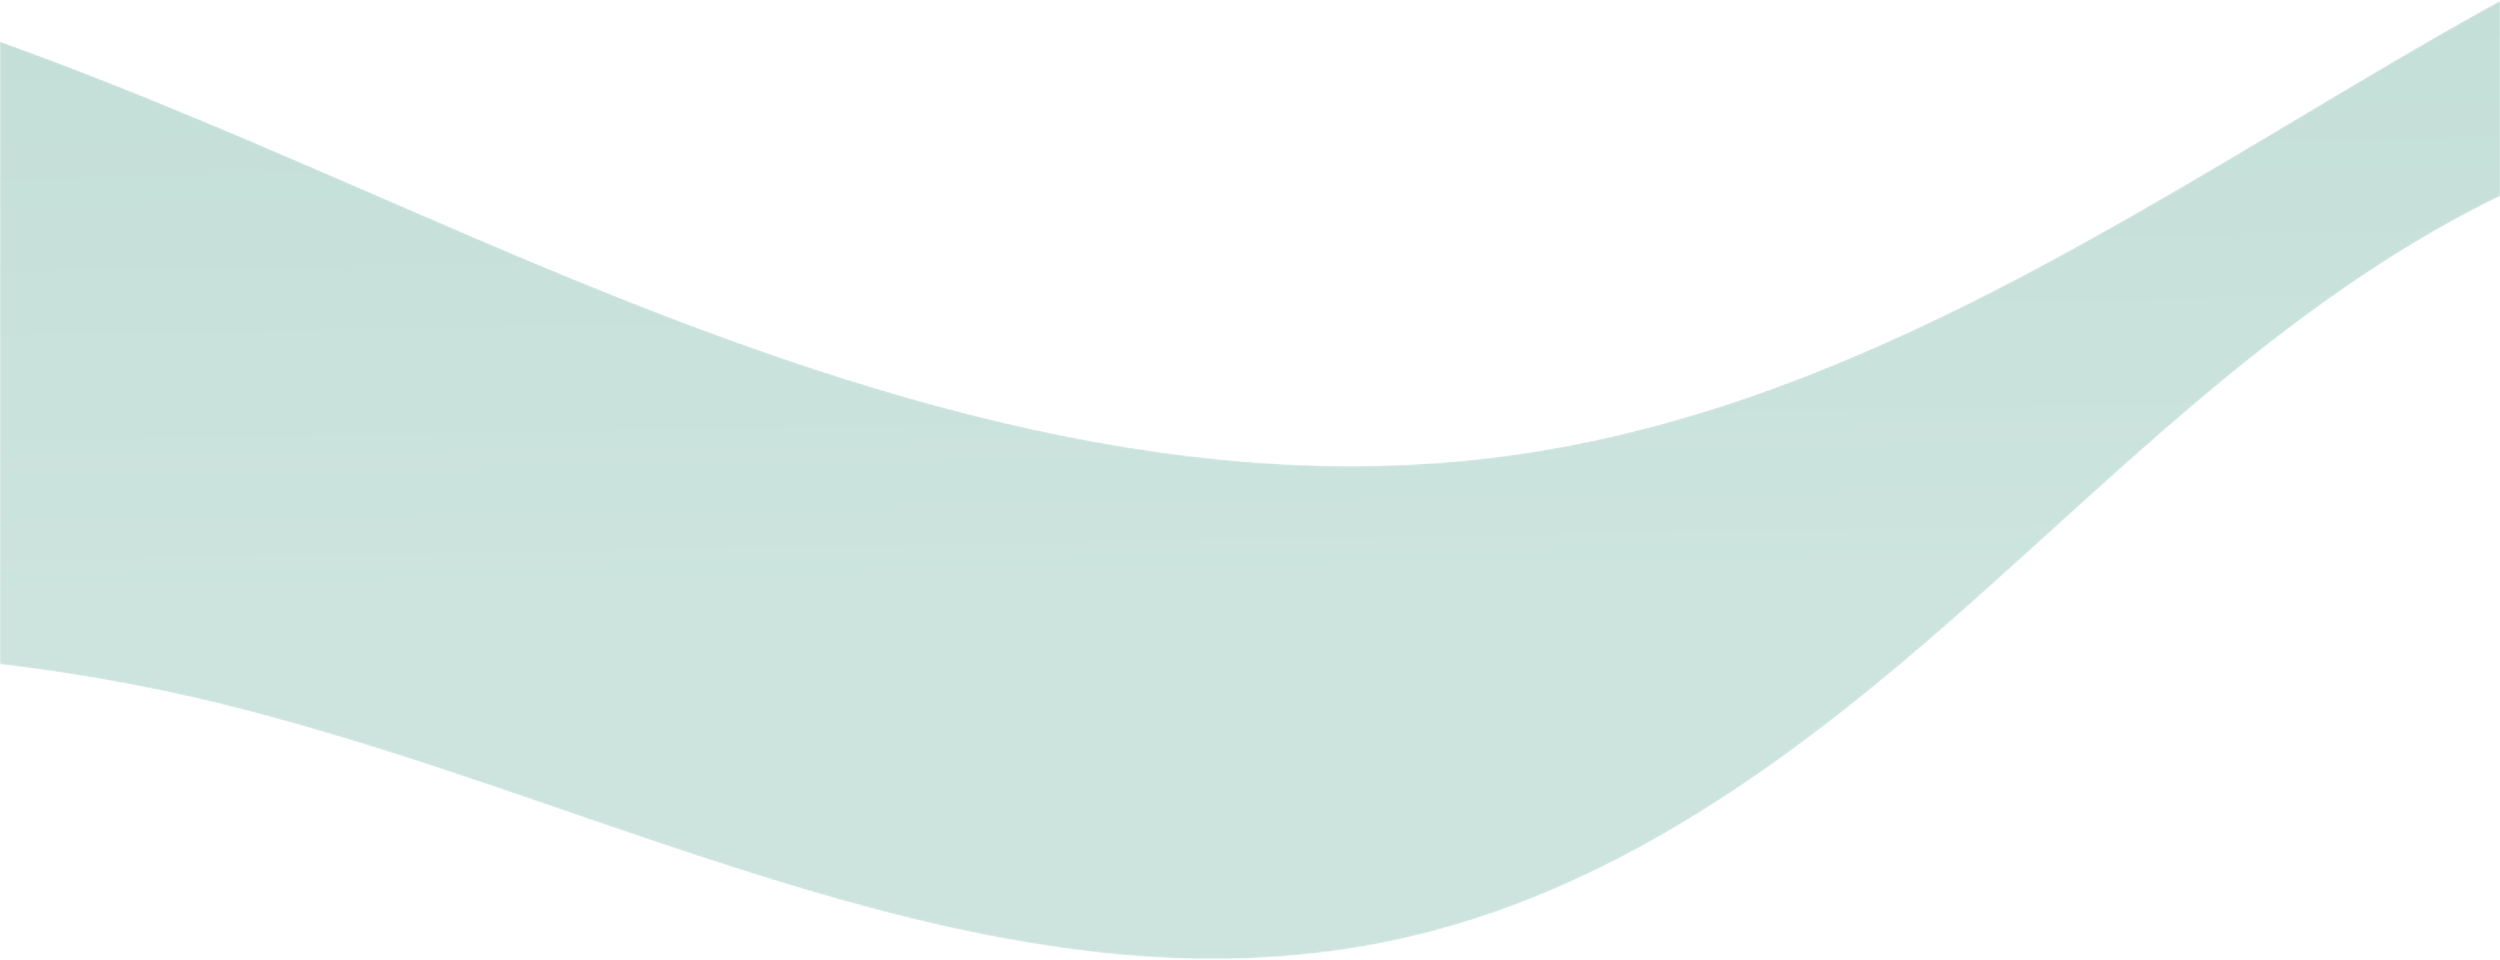 <svg width="1440" height="553" viewBox="0 0 1440 553" fill="none" xmlns="http://www.w3.org/2000/svg">
<mask id="mask0_64_183" style="mask-type:luminance" maskUnits="userSpaceOnUse" x="0" y="0" width="1440" height="553">
<path d="M867.712 262.553C671.959 288.85 476.147 222.806 296.609 146.833C288.416 143.366 280.225 139.874 272.035 136.363C269.305 135.194 266.575 134.021 263.846 132.847C254.491 128.825 245.137 124.782 235.781 120.73C233.116 119.576 230.45 118.421 227.786 117.266C224.519 115.849 221.25 114.433 217.981 113.015C213.208 110.945 208.434 108.875 203.658 106.806C184.262 98.401 164.842 90.01 145.372 81.73C139.48 79.221 133.584 76.729 127.682 74.246C122.045 71.874 116.401 69.518 110.753 67.172C108.72 66.327 106.687 65.482 104.652 64.646C98.52 62.103 92.381 59.594 86.234 57.094C79.453 54.338 72.664 51.607 65.864 48.91C60.687 46.854 55.505 44.814 50.316 42.8C49.397 42.442 48.478 42.084 47.559 41.725C43.597 40.189 39.631 38.67 35.662 37.152C33.706 36.409 31.748 35.667 29.791 34.924C19.886 31.187 9.956 27.526 0 23.942V382.621C2.531 382.92 5.062 383.217 7.592 383.533C7.627 383.537 7.661 383.542 7.696 383.546C16.732 384.677 25.754 385.921 34.759 387.282C35.008 387.32 35.258 387.359 35.506 387.396C39.771 388.044 44.03 388.716 48.285 389.415C48.497 389.45 48.709 389.483 48.921 389.518C57.553 390.942 66.164 392.478 74.752 394.114C75.545 394.266 76.338 394.418 77.13 394.571C80.95 395.308 84.766 396.064 88.577 396.844C88.965 396.924 89.352 397 89.739 397.079C93.875 397.93 98.003 398.81 102.127 399.711C103.024 399.907 103.92 400.11 104.817 400.307C108.041 401.021 111.261 401.751 114.477 402.495C115.583 402.751 116.69 403.006 117.796 403.266C121.819 404.211 125.838 405.172 129.848 406.165C354.101 461.718 574.495 589.279 801.025 542.071C927.882 515.636 1033.59 437.093 1127.23 354.545C1220.88 271.997 1309.33 181.818 1421.86 122.128C1427.82 118.968 1433.87 115.908 1440 112.954V0.518C1419.16 11.935 1398.65 23.677 1378.48 35.53C1217.9 129.916 1056.61 237.176 867.712 262.553Z" fill="white"/>
</mask>
<g mask="url(#mask0_64_183)">
<path d="M867.712 262.553C671.959 288.85 476.147 222.806 296.609 146.833C288.416 143.366 280.225 139.874 272.035 136.363C269.305 135.194 266.575 134.021 263.846 132.847C254.491 128.825 245.137 124.782 235.781 120.73C233.116 119.576 230.45 118.421 227.786 117.266C224.519 115.849 221.25 114.433 217.981 113.015C213.208 110.945 208.434 108.875 203.658 106.806C184.262 98.401 164.842 90.01 145.372 81.73C139.48 79.221 133.584 76.729 127.682 74.246C122.045 71.874 116.401 69.518 110.753 67.172C108.72 66.327 106.687 65.482 104.652 64.646C98.52 62.103 92.381 59.594 86.234 57.094C79.453 54.338 72.664 51.607 65.864 48.91C60.687 46.854 55.505 44.814 50.316 42.8C49.397 42.442 48.478 42.084 47.559 41.725C43.597 40.189 39.631 38.67 35.662 37.152C33.706 36.409 31.748 35.667 29.791 34.924C19.886 31.187 9.956 27.526 0 23.942V382.621C2.531 382.92 5.062 383.217 7.592 383.533C7.627 383.537 7.661 383.542 7.696 383.546C16.732 384.677 25.754 385.921 34.759 387.282C35.008 387.32 35.258 387.359 35.506 387.396C39.771 388.044 44.03 388.716 48.285 389.415C48.497 389.45 48.709 389.483 48.921 389.518C57.553 390.942 66.164 392.478 74.752 394.114C75.545 394.266 76.338 394.418 77.13 394.571C80.95 395.308 84.766 396.064 88.577 396.844C88.965 396.924 89.352 397 89.739 397.079C93.875 397.93 98.003 398.81 102.127 399.711C103.024 399.907 103.92 400.11 104.817 400.307C108.041 401.021 111.261 401.751 114.477 402.495C115.583 402.751 116.69 403.006 117.796 403.266C121.819 404.211 125.838 405.172 129.848 406.165C354.101 461.718 574.495 589.279 801.025 542.071C927.882 515.636 1033.59 437.093 1127.23 354.545C1220.88 271.997 1309.33 181.818 1421.86 122.128C1427.82 118.968 1433.87 115.908 1440 112.954V0.518C1419.16 11.935 1398.65 23.677 1378.48 35.53C1217.9 129.916 1056.61 237.176 867.712 262.553Z" fill="url(#paint0_linear_64_183)"/>
</g>
<defs>
<linearGradient id="paint0_linear_64_183" x1="725.148" y1="345.339" x2="714.617" y2="-276.672" gradientUnits="userSpaceOnUse">
<stop stop-color="#CDE4DE"/>
<stop offset="1" stop-color="#BCDBD3"/>
</linearGradient>
</defs>
</svg>
